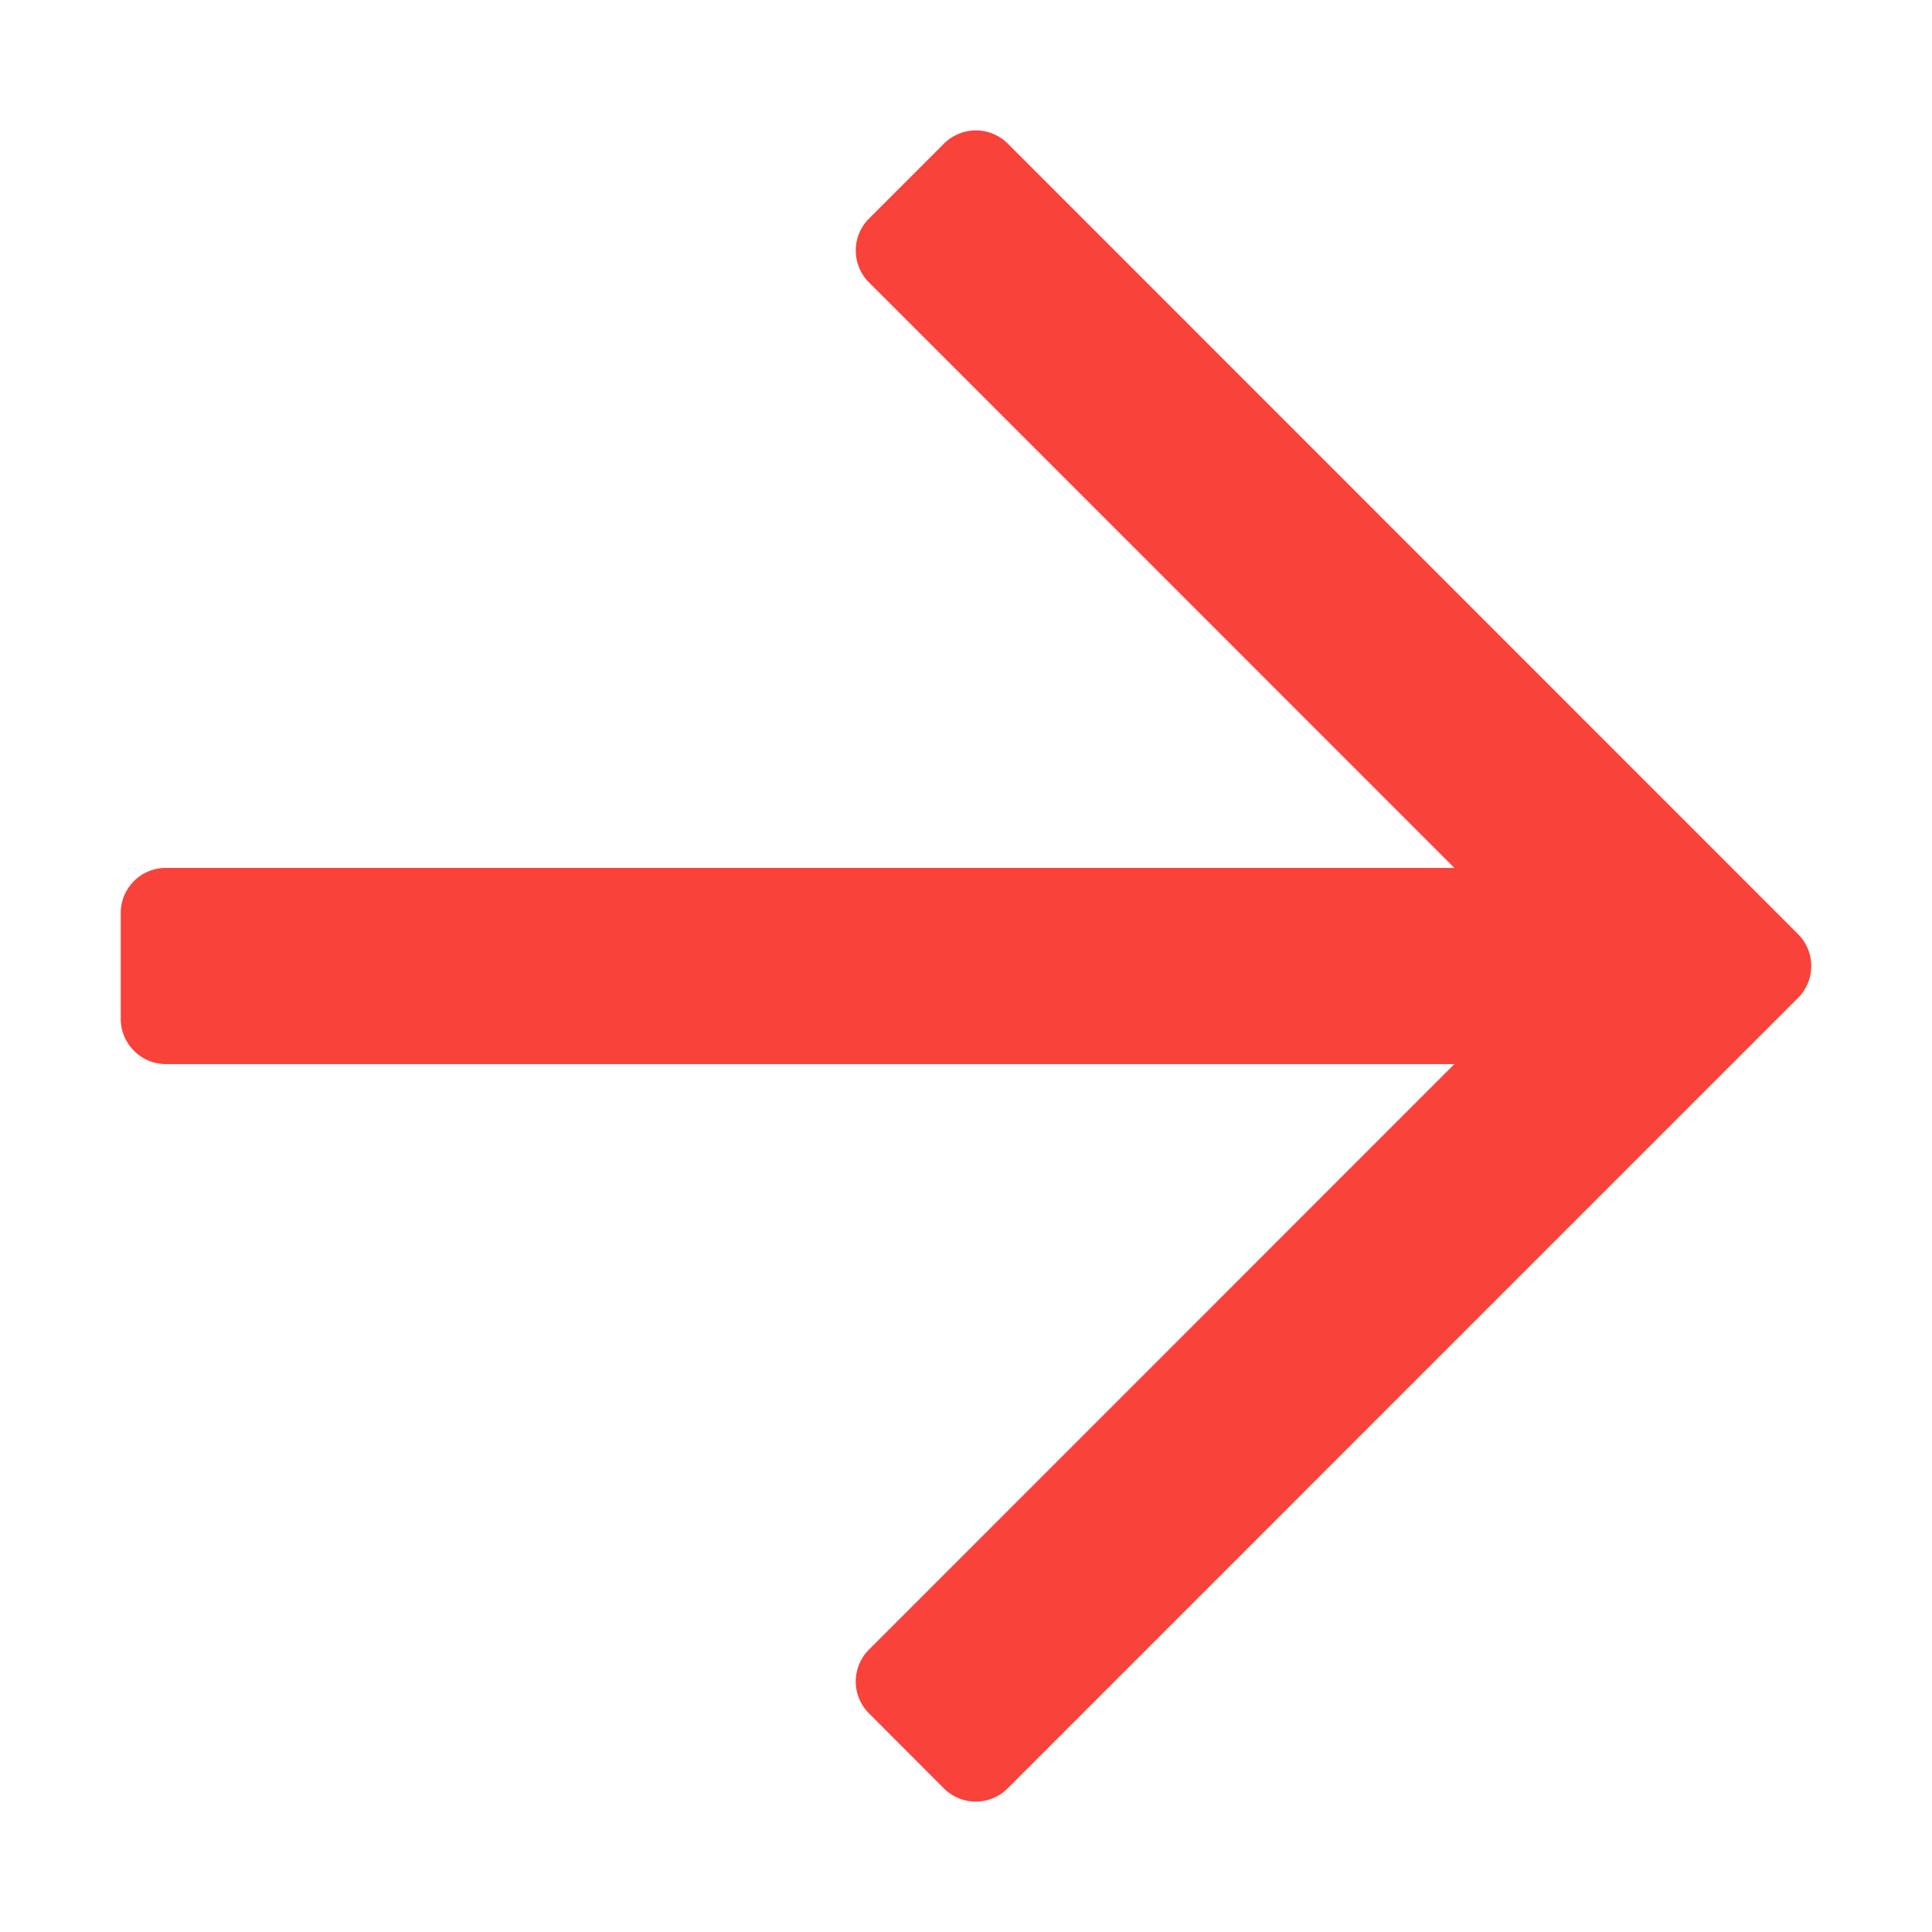 <svg xmlns="http://www.w3.org/2000/svg" width="18" height="18" viewBox="0 0 18 18"><path d="m8.793 1.34-.696.696a.42.42 0 0 0 0 .596l5.453 5.454H1.547a.42.42 0 0 0-.422.422v.984c0 .233.189.422.422.422H13.55l-5.453 5.454a.42.42 0 0 0 0 .596l.696.697a.42.42 0 0 0 .596 0l7.362-7.363a.42.42 0 0 0 0-.596L9.39 1.339a.42.42 0 0 0-.596 0z" fill="#F9423A" fill-rule="evenodd"/></svg>